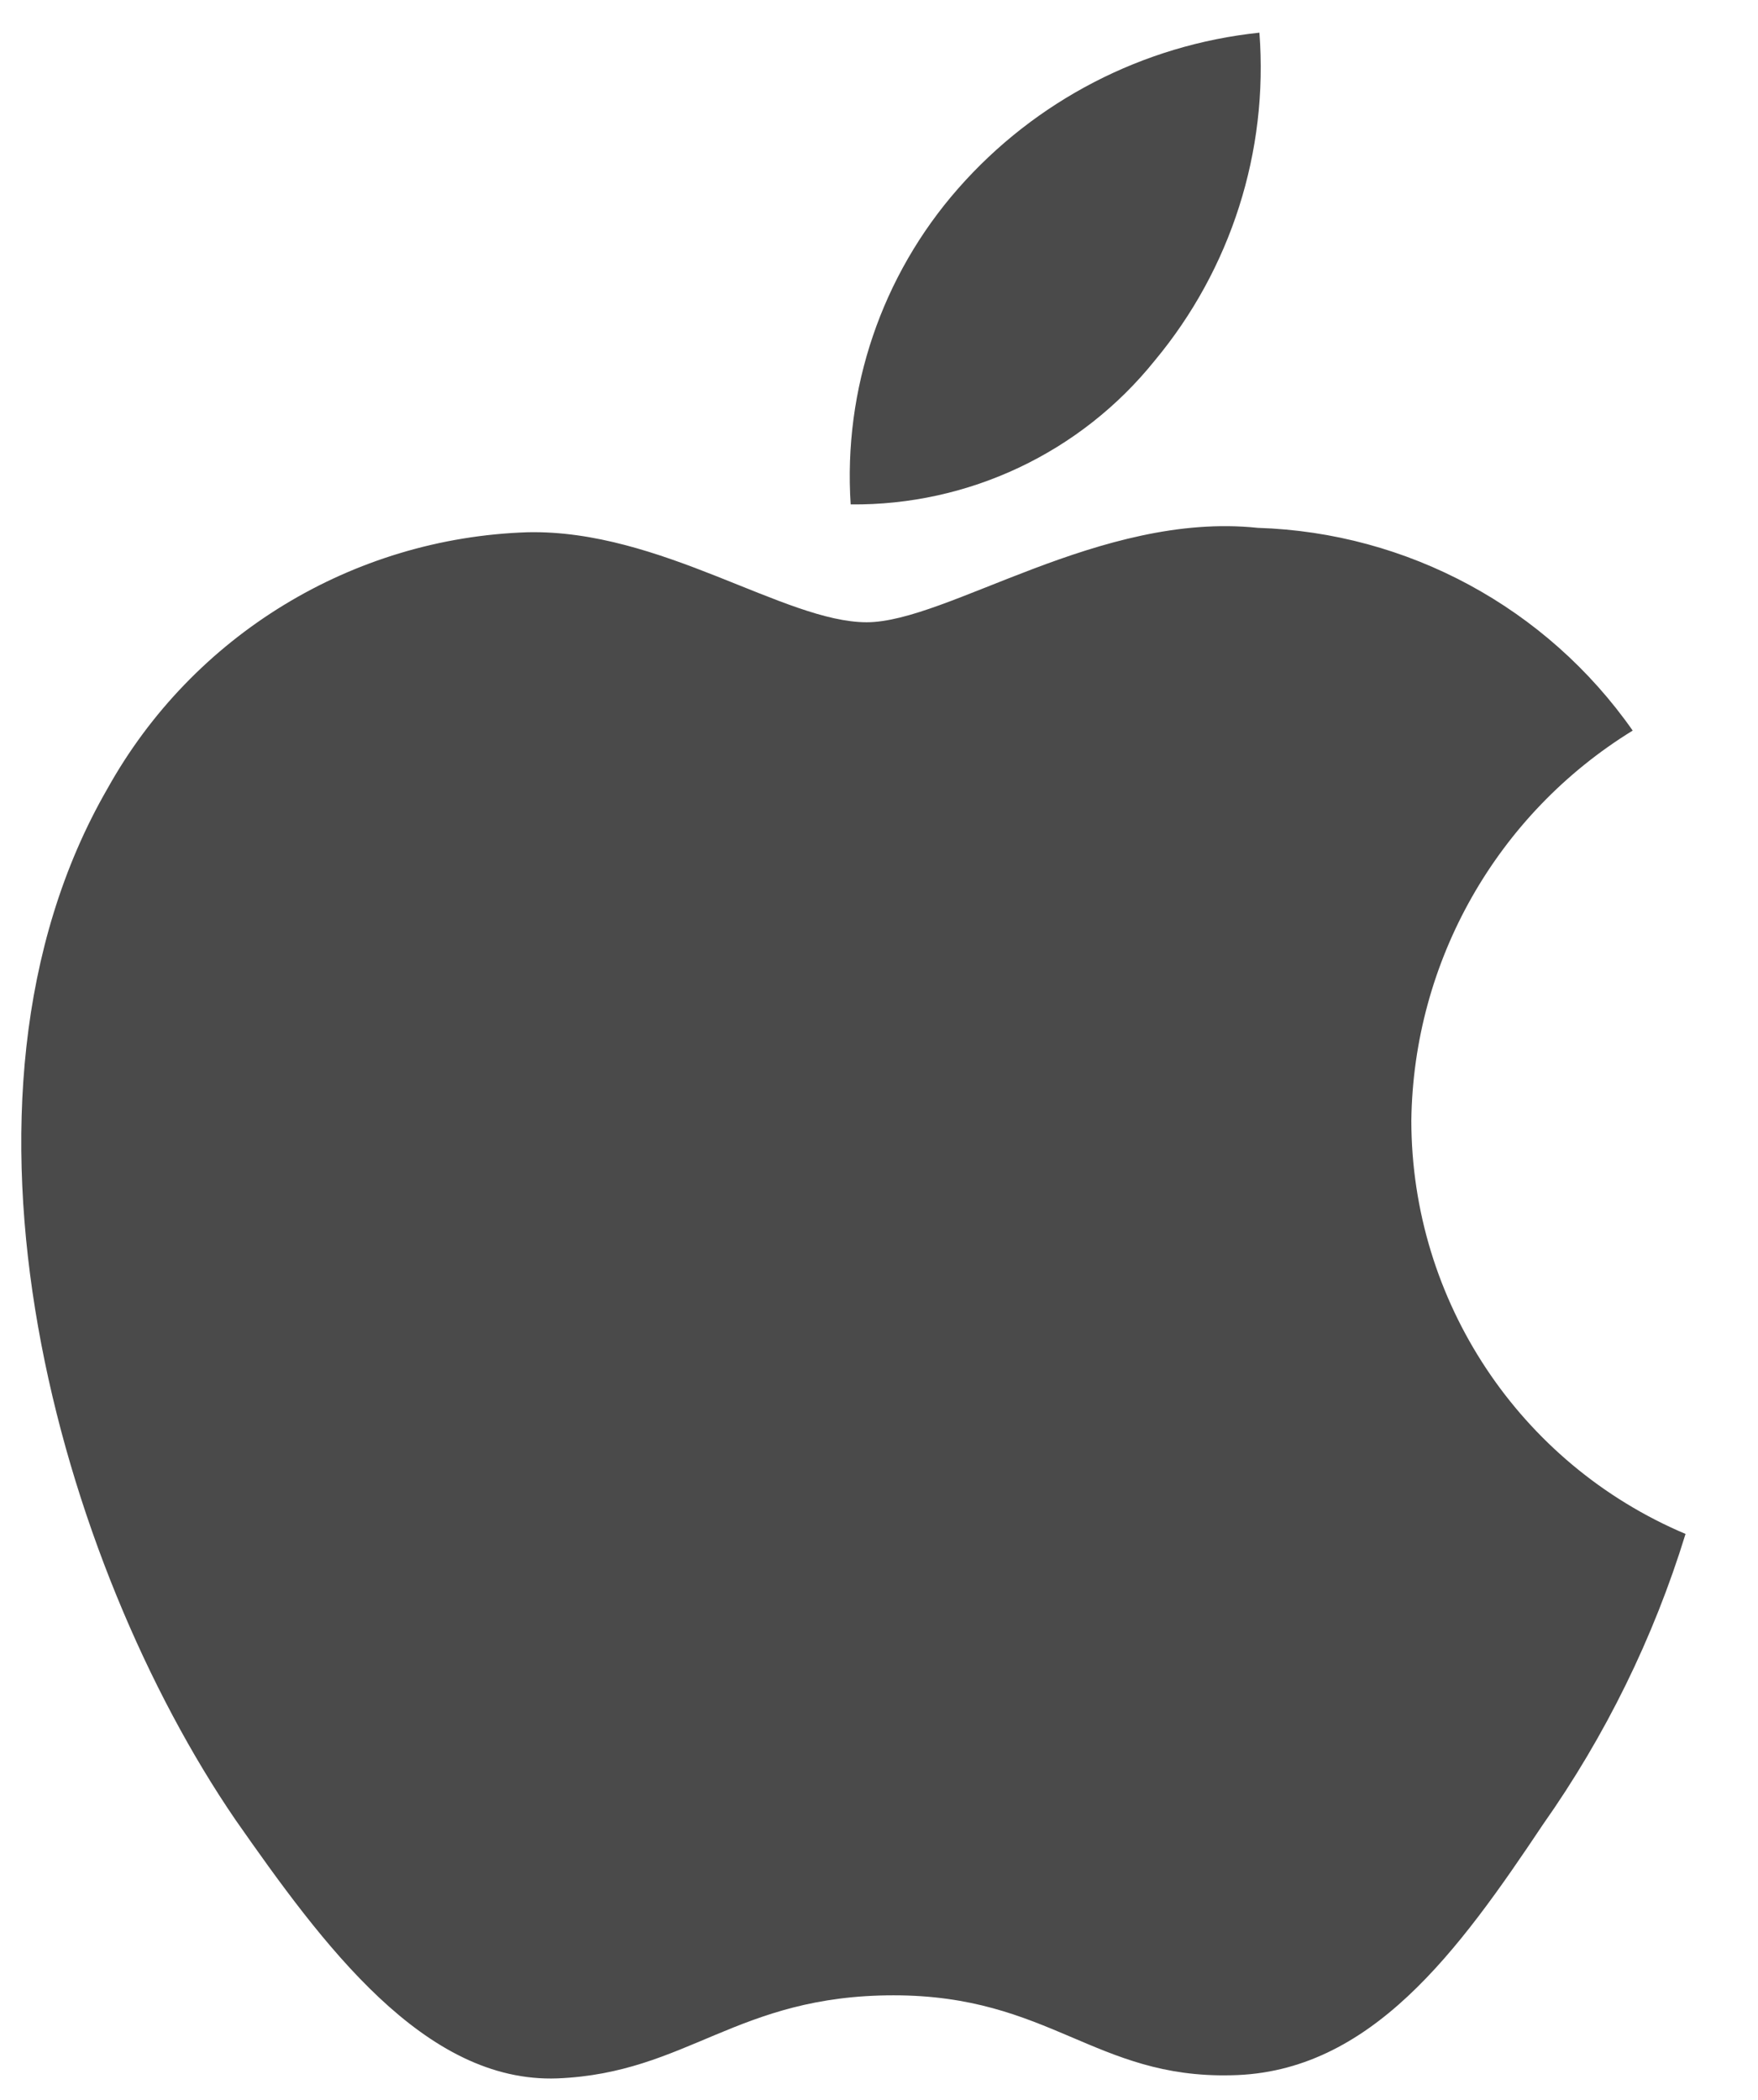 <svg xmlns="http://www.w3.org/2000/svg" width="36" height="43" viewBox="0 0 36 43">
    <g fill="none" fill-rule="evenodd">
        <g fill="#4A4A4A" fill-rule="nonzero">
            <g>
                <g>
                    <g>
                        <g>
                            <path d="M28.901 22.946c.042-3.264 1.753-6.278 4.533-7.987-1.762-2.517-4.607-4.055-7.677-4.151-3.23-.34-6.362 1.933-8.009 1.933-1.678 0-4.212-1.9-6.941-1.843-3.591.116-6.858 2.108-8.605 5.247-3.72 6.442-.945 15.908 2.619 21.115 1.783 2.55 3.867 5.397 6.594 5.296 2.668-.11 3.664-1.701 6.885-1.701 3.191 0 4.126 1.701 6.908 1.637 2.863-.046 4.667-2.56 6.388-5.134 1.28-1.817 2.267-3.825 2.92-5.95-3.4-1.438-5.611-4.77-5.615-8.462zM23.646 7.384C25.207 5.51 25.976 3.1 25.79.669c-2.385.25-4.588 1.39-6.17 3.192-1.563 1.779-2.354 4.105-2.2 6.467 2.417.025 4.712-1.06 6.226-2.944z" transform="translate(-944 -395) translate(106 -50) translate(802 445) translate(36)"/>
                        </g>
                    </g>
                </g>
            </g>
        </g>
    </g>
</svg>
